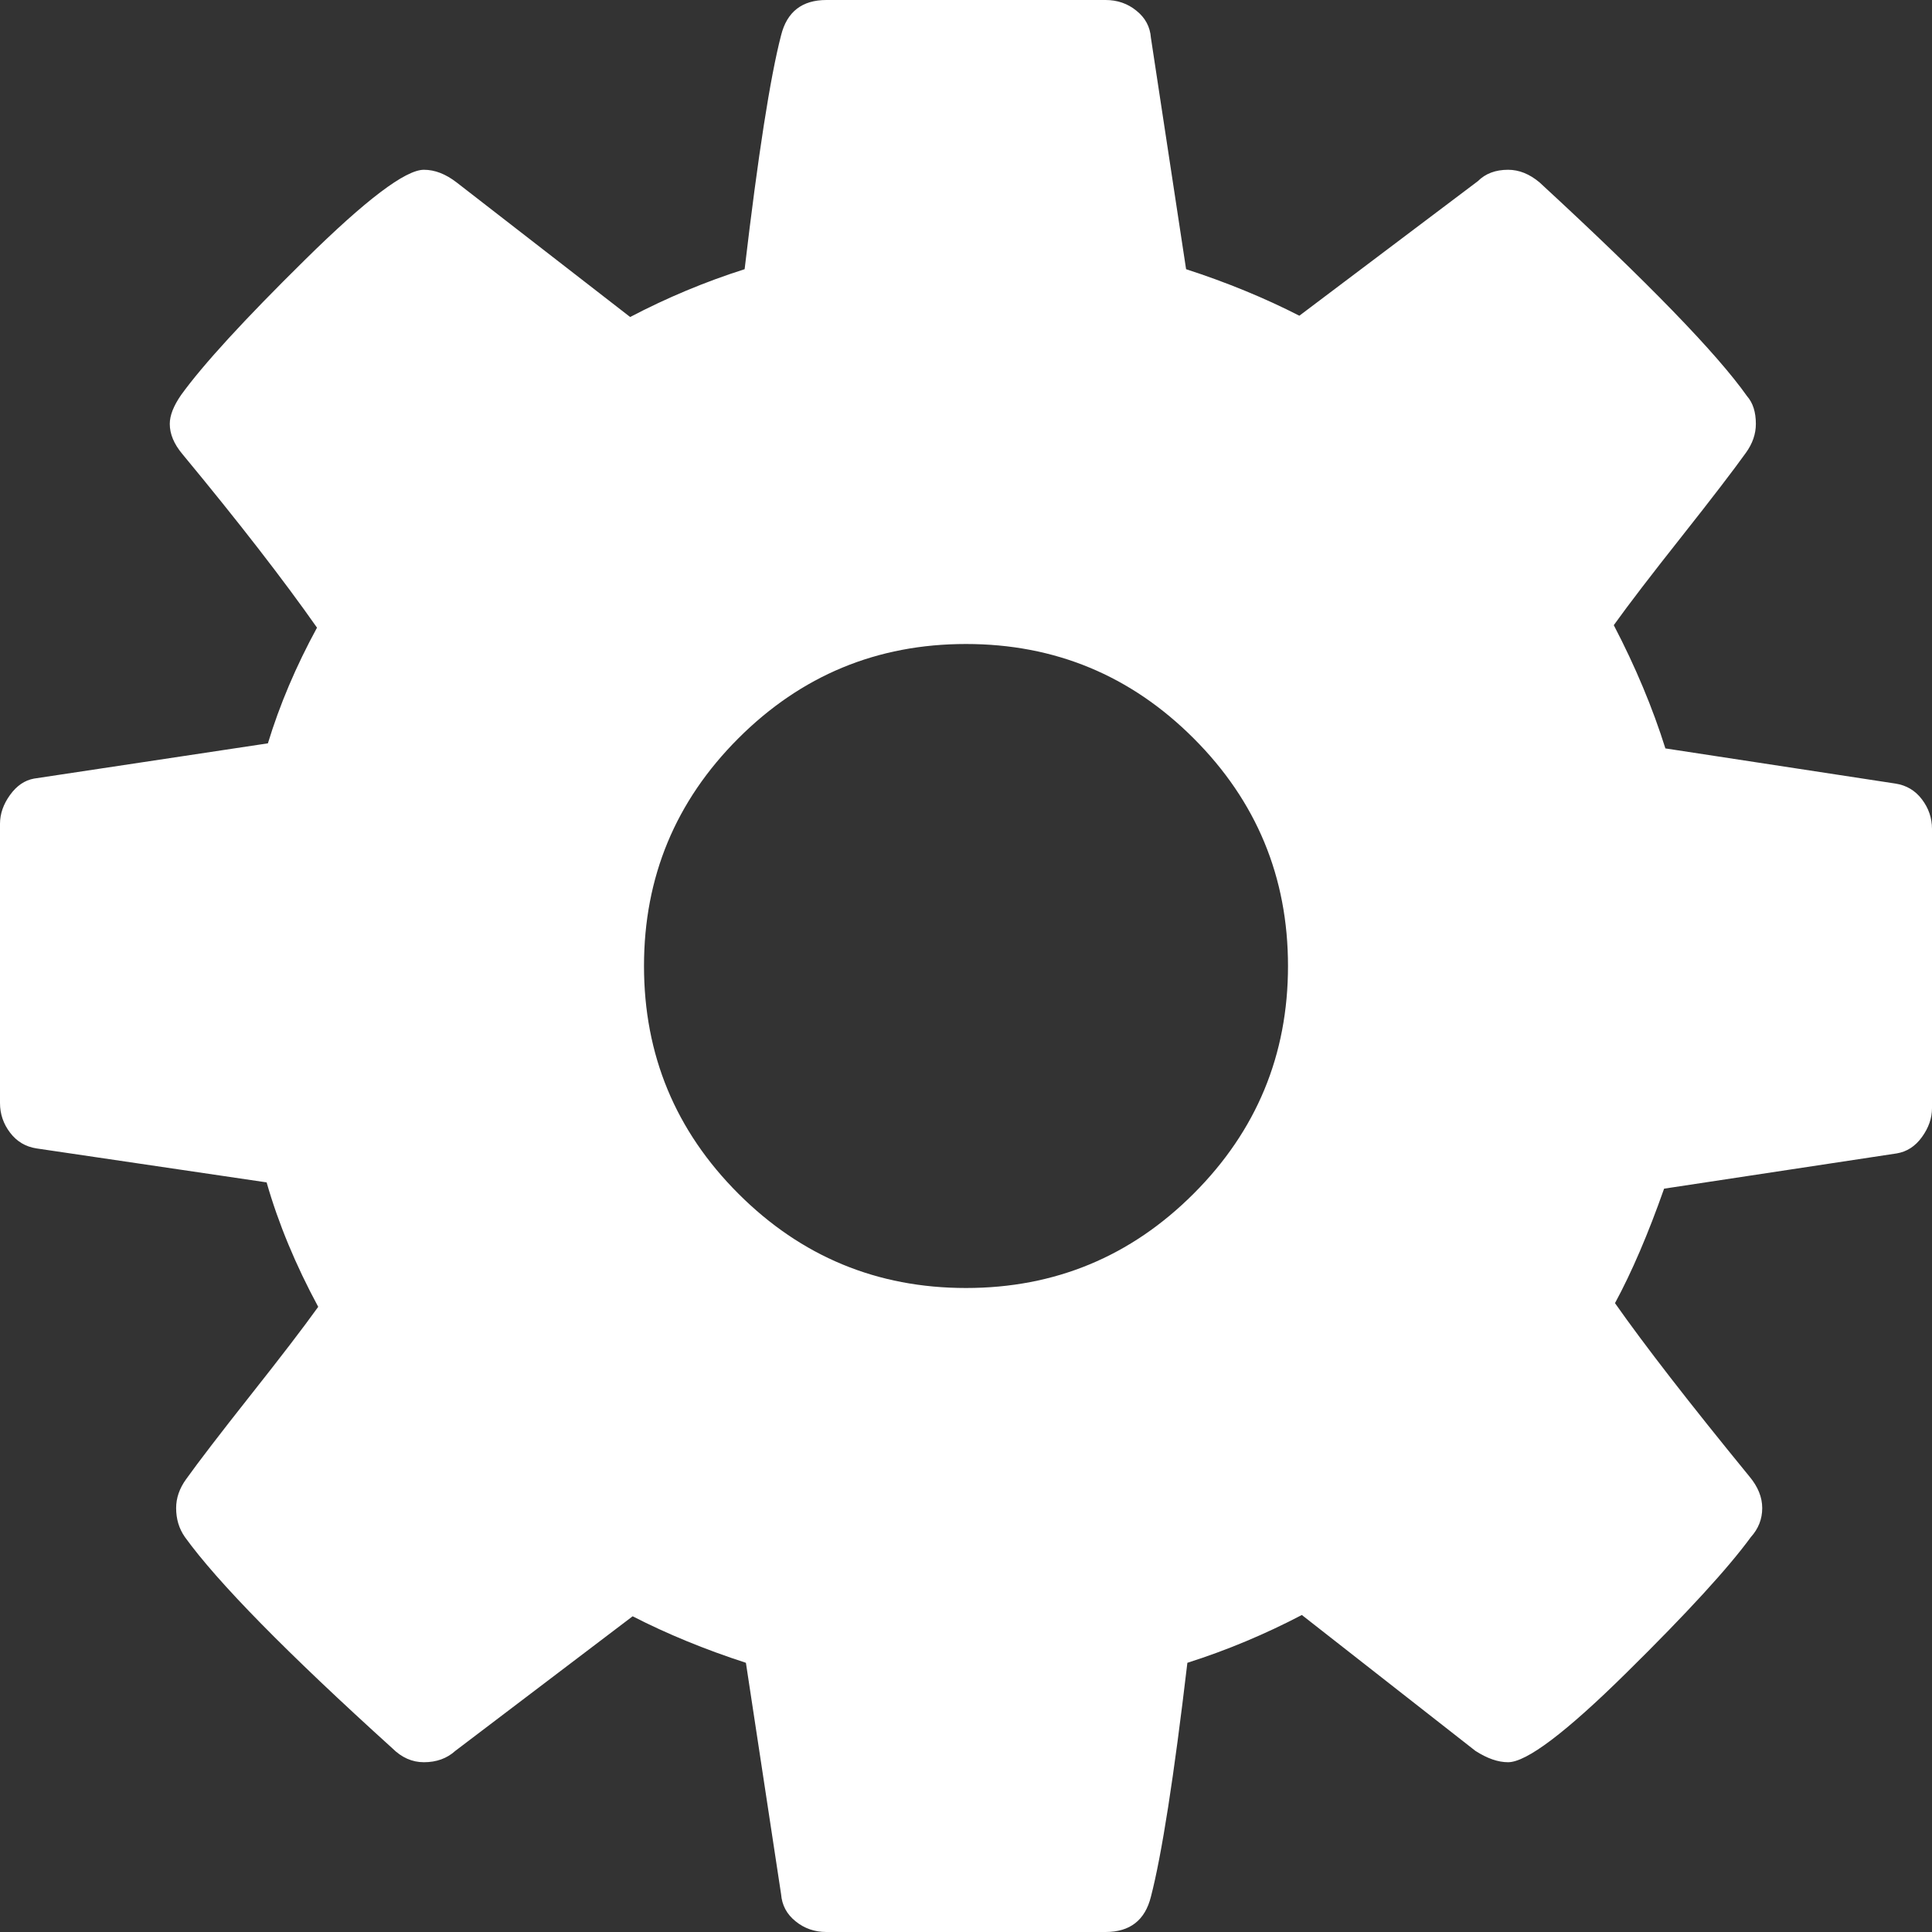 <?xml version="1.0" encoding="UTF-8"?> <svg xmlns="http://www.w3.org/2000/svg" width="24" height="24" viewBox="0 0 24 24" fill="none"><rect x="0" y="0" width="24" height="24" fill="#333333" stroke="none"/><g clip-path="url(#clip0_257_6)"><path d="M16 12C16 10.896 15.609 9.953 14.828 9.172C14.047 8.391 13.104 8 12 8C10.896 8 9.953 8.391 9.172 9.172C8.391 9.953 8 10.896 8 12C8 13.104 8.391 14.047 9.172 14.828C9.953 15.609 10.896 16 12 16C13.104 16 14.047 15.609 14.828 14.828C15.609 14.047 16 13.104 16 12ZM24 10.297V13.766C24 13.891 23.958 14.01 23.875 14.125C23.792 14.24 23.688 14.307 23.562 14.328L20.672 14.766C20.474 15.328 20.271 15.802 20.062 16.188C20.427 16.708 20.984 17.427 21.734 18.344C21.838 18.469 21.891 18.599 21.891 18.734C21.891 18.87 21.844 18.99 21.75 19.094C21.469 19.479 20.953 20.042 20.203 20.781C19.453 21.521 18.963 21.891 18.734 21.891C18.609 21.891 18.474 21.844 18.328 21.75L16.172 20.062C15.713 20.302 15.24 20.5 14.75 20.656C14.583 22.073 14.432 23.042 14.297 23.562C14.224 23.854 14.037 24 13.734 24H10.266C10.12 24 9.992 23.956 9.883 23.867C9.773 23.779 9.714 23.667 9.703 23.531L9.266 20.656C8.755 20.49 8.286 20.297 7.859 20.078L5.656 21.75C5.552 21.844 5.422 21.891 5.266 21.891C5.12 21.891 4.99 21.833 4.875 21.719C3.562 20.531 2.703 19.656 2.297 19.094C2.224 18.99 2.188 18.87 2.188 18.734C2.188 18.609 2.229 18.49 2.312 18.375C2.469 18.156 2.734 17.81 3.109 17.336C3.484 16.862 3.766 16.495 3.953 16.234C3.672 15.713 3.458 15.198 3.312 14.688L0.453 14.266C0.318 14.245 0.208 14.18 0.125 14.07C0.042 13.961 0 13.838 0 13.703V10.234C0 10.109 0.042 9.99 0.125 9.875C0.208 9.76 0.307 9.693 0.422 9.672L3.328 9.234C3.474 8.755 3.677 8.276 3.938 7.797C3.521 7.203 2.964 6.484 2.266 5.641C2.161 5.516 2.109 5.391 2.109 5.266C2.109 5.161 2.156 5.042 2.25 4.906C2.521 4.531 3.034 3.971 3.789 3.227C4.544 2.482 5.036 2.109 5.266 2.109C5.401 2.109 5.536 2.161 5.672 2.266L7.828 3.938C8.286 3.698 8.76 3.5 9.25 3.344C9.417 1.927 9.568 0.958 9.703 0.438C9.776 0.146 9.964 0 10.266 0H13.734C13.88 0 14.008 0.044 14.117 0.133C14.227 0.221 14.287 0.333 14.297 0.469L14.734 3.344C15.245 3.51 15.713 3.703 16.141 3.922L18.359 2.25C18.453 2.156 18.578 2.109 18.734 2.109C18.87 2.109 19 2.161 19.125 2.266C20.469 3.505 21.328 4.391 21.703 4.922C21.776 5.005 21.812 5.12 21.812 5.266C21.812 5.391 21.771 5.51 21.688 5.625C21.531 5.844 21.266 6.19 20.891 6.664C20.516 7.138 20.234 7.505 20.047 7.766C20.318 8.286 20.531 8.797 20.688 9.297L23.547 9.734C23.682 9.755 23.792 9.82 23.875 9.93C23.958 10.039 24 10.162 24 10.297Z" fill="white"></path></g><defs><clipPath id="clip0_257_6"><rect width="24" height="24" fill="white"></rect></clipPath></defs></svg> 